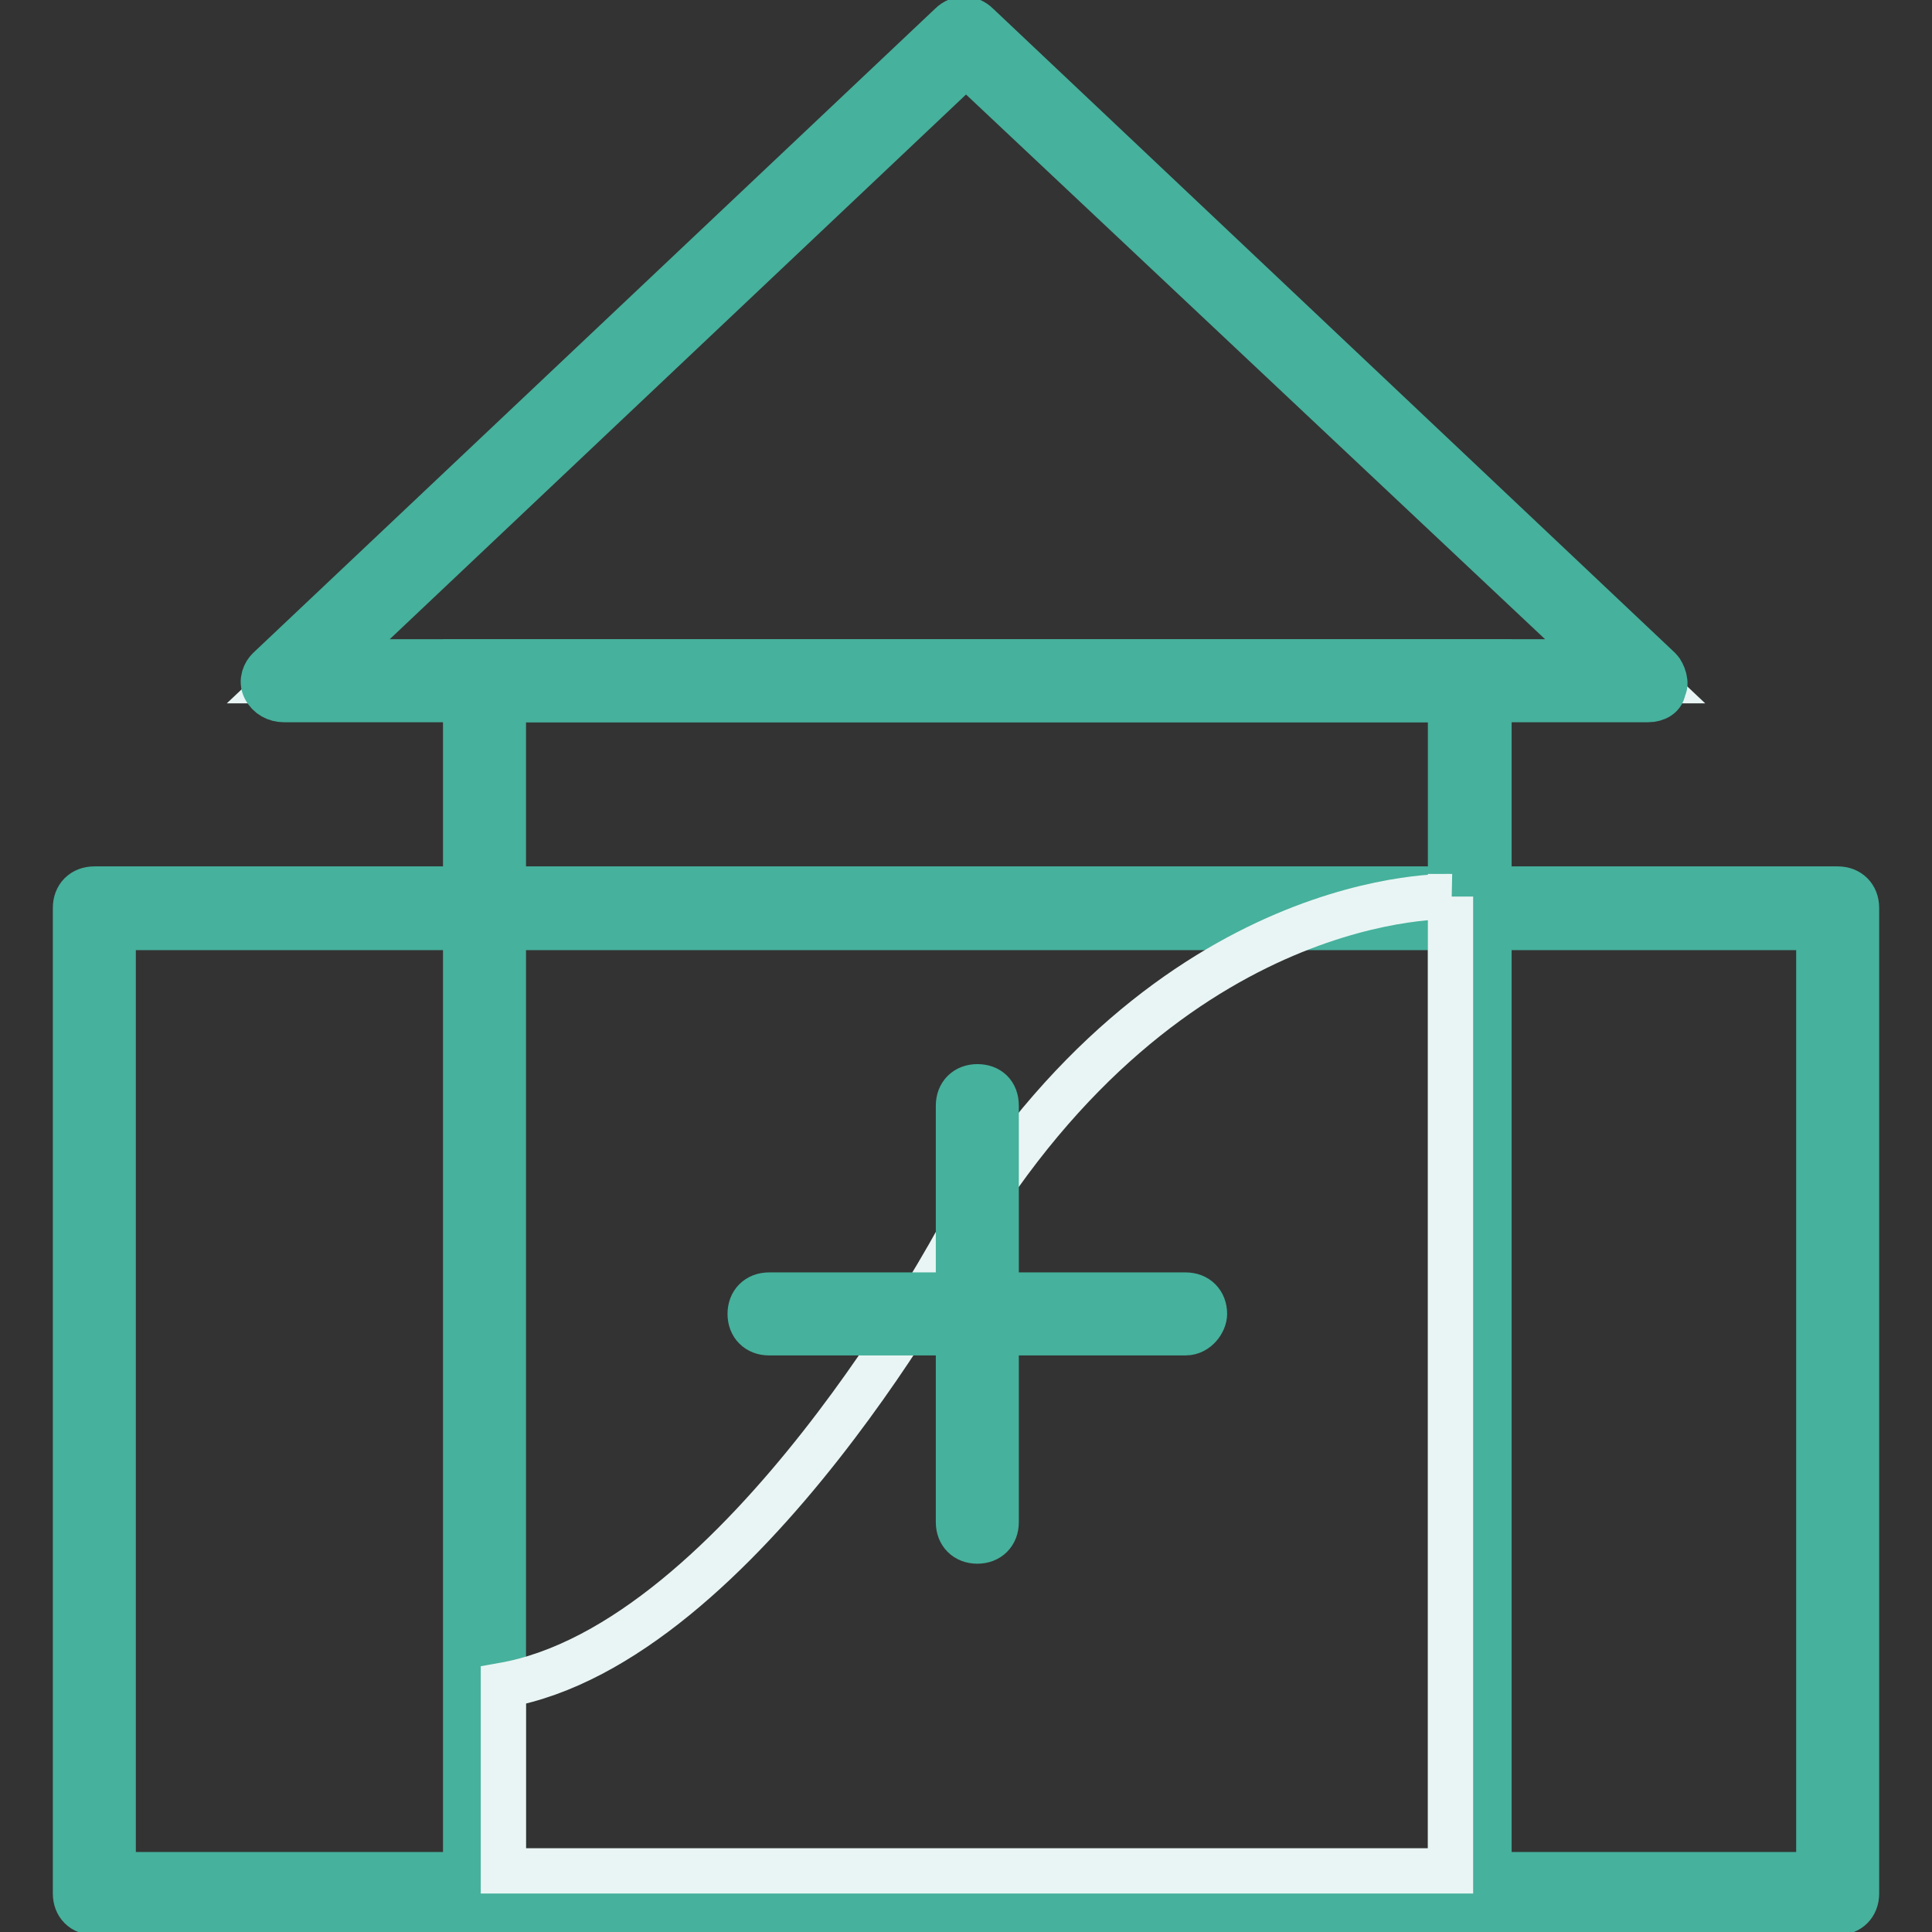 <?xml version="1.0" encoding="utf-8"?>
<!-- Svg Vector Icons : http://www.onlinewebfonts.com/icon -->
<!DOCTYPE svg PUBLIC "-//W3C//DTD SVG 1.1//EN" "http://www.w3.org/Graphics/SVG/1.1/DTD/svg11.dtd">
<svg version="1.1" xmlns="http://www.w3.org/2000/svg" xmlns:xlink="http://www.w3.org/1999/xlink" x="0px" y="0px" viewBox="0 0 256 256" enable-background="new 0 0 256 256" xml:space="preserve">
<rect x="0" y="0" width="256" height="256" fill="#333333" stroke="none"/>
<g> <path stroke-width="6" fill-opacity="0" stroke="#e9f5f4"  d="M218.4,90.2H37.6L128,4.9L218.4,90.2z"/> <path stroke-width="6" fill-opacity="0" stroke="#46b19c"  d="M218.4,92.7H37.6c-1,0-2-0.5-2.5-1.5c-0.5-1,0-2,0.5-2.5L126,3.3c1-1,2.5-1,3.5,0l90.4,85.4 c0.5,0.5,1,2,0.5,2.5C220.4,92.2,219.4,92.7,218.4,92.7z M44.1,87.7h168.2L128,8.4L44.1,87.7z"/> <path stroke-width="6" fill-opacity="0" stroke="#e9f5f4"  d="M12.5,120.3h231v130.6h-231V120.3z"/> <path stroke-width="6" fill-opacity="0" stroke="#46b19c"  d="M243.5,253.4h-231c-1.5,0-2.5-1-2.5-2.5V120.3c0-1.5,1-2.5,2.5-2.5h231c1.5,0,2.5,1,2.5,2.5v130.6 C246,252.4,245,253.4,243.5,253.4z M15,248.4h226V122.9H15V248.4z"/> <path stroke-width="6" fill-opacity="0" stroke="#ffffff"  d="M64.7,90.2h130.6v160.7H64.7V90.2z"/> <path stroke-width="6" fill-opacity="0" stroke="#46b19c"  d="M197.3,253.4H61.7V87.7h135.6V253.4z M66.7,248.4h125.5V92.7H66.7V248.4z"/> <path stroke-width="6" fill-opacity="0" stroke="#e9f5f4"  d="M192.3,118.8c0,0-37.2-1.5-65.3,45.2c0,0-28.6,53.7-60.3,59.3v24.6h125.5V118.8L192.3,118.8z"/> <path stroke-width="6" fill-opacity="0" stroke="#46b19c"  d="M157.1,176.6h-55.2c-1.5,0-2.5-1-2.5-2.5s1-2.5,2.5-2.5h55.2c1.5,0,2.5,1,2.5,2.5 C159.6,175.1,158.6,176.6,157.1,176.6z"/> <path stroke-width="6" fill-opacity="0" stroke="#46b19c"  d="M132,146.5v55.2c0,1.5-1,2.5-2.5,2.5s-2.5-1-2.5-2.5v-55.2c0-1.5,1-2.5,2.5-2.5S132,144.9,132,146.5z"/></g>
</svg>